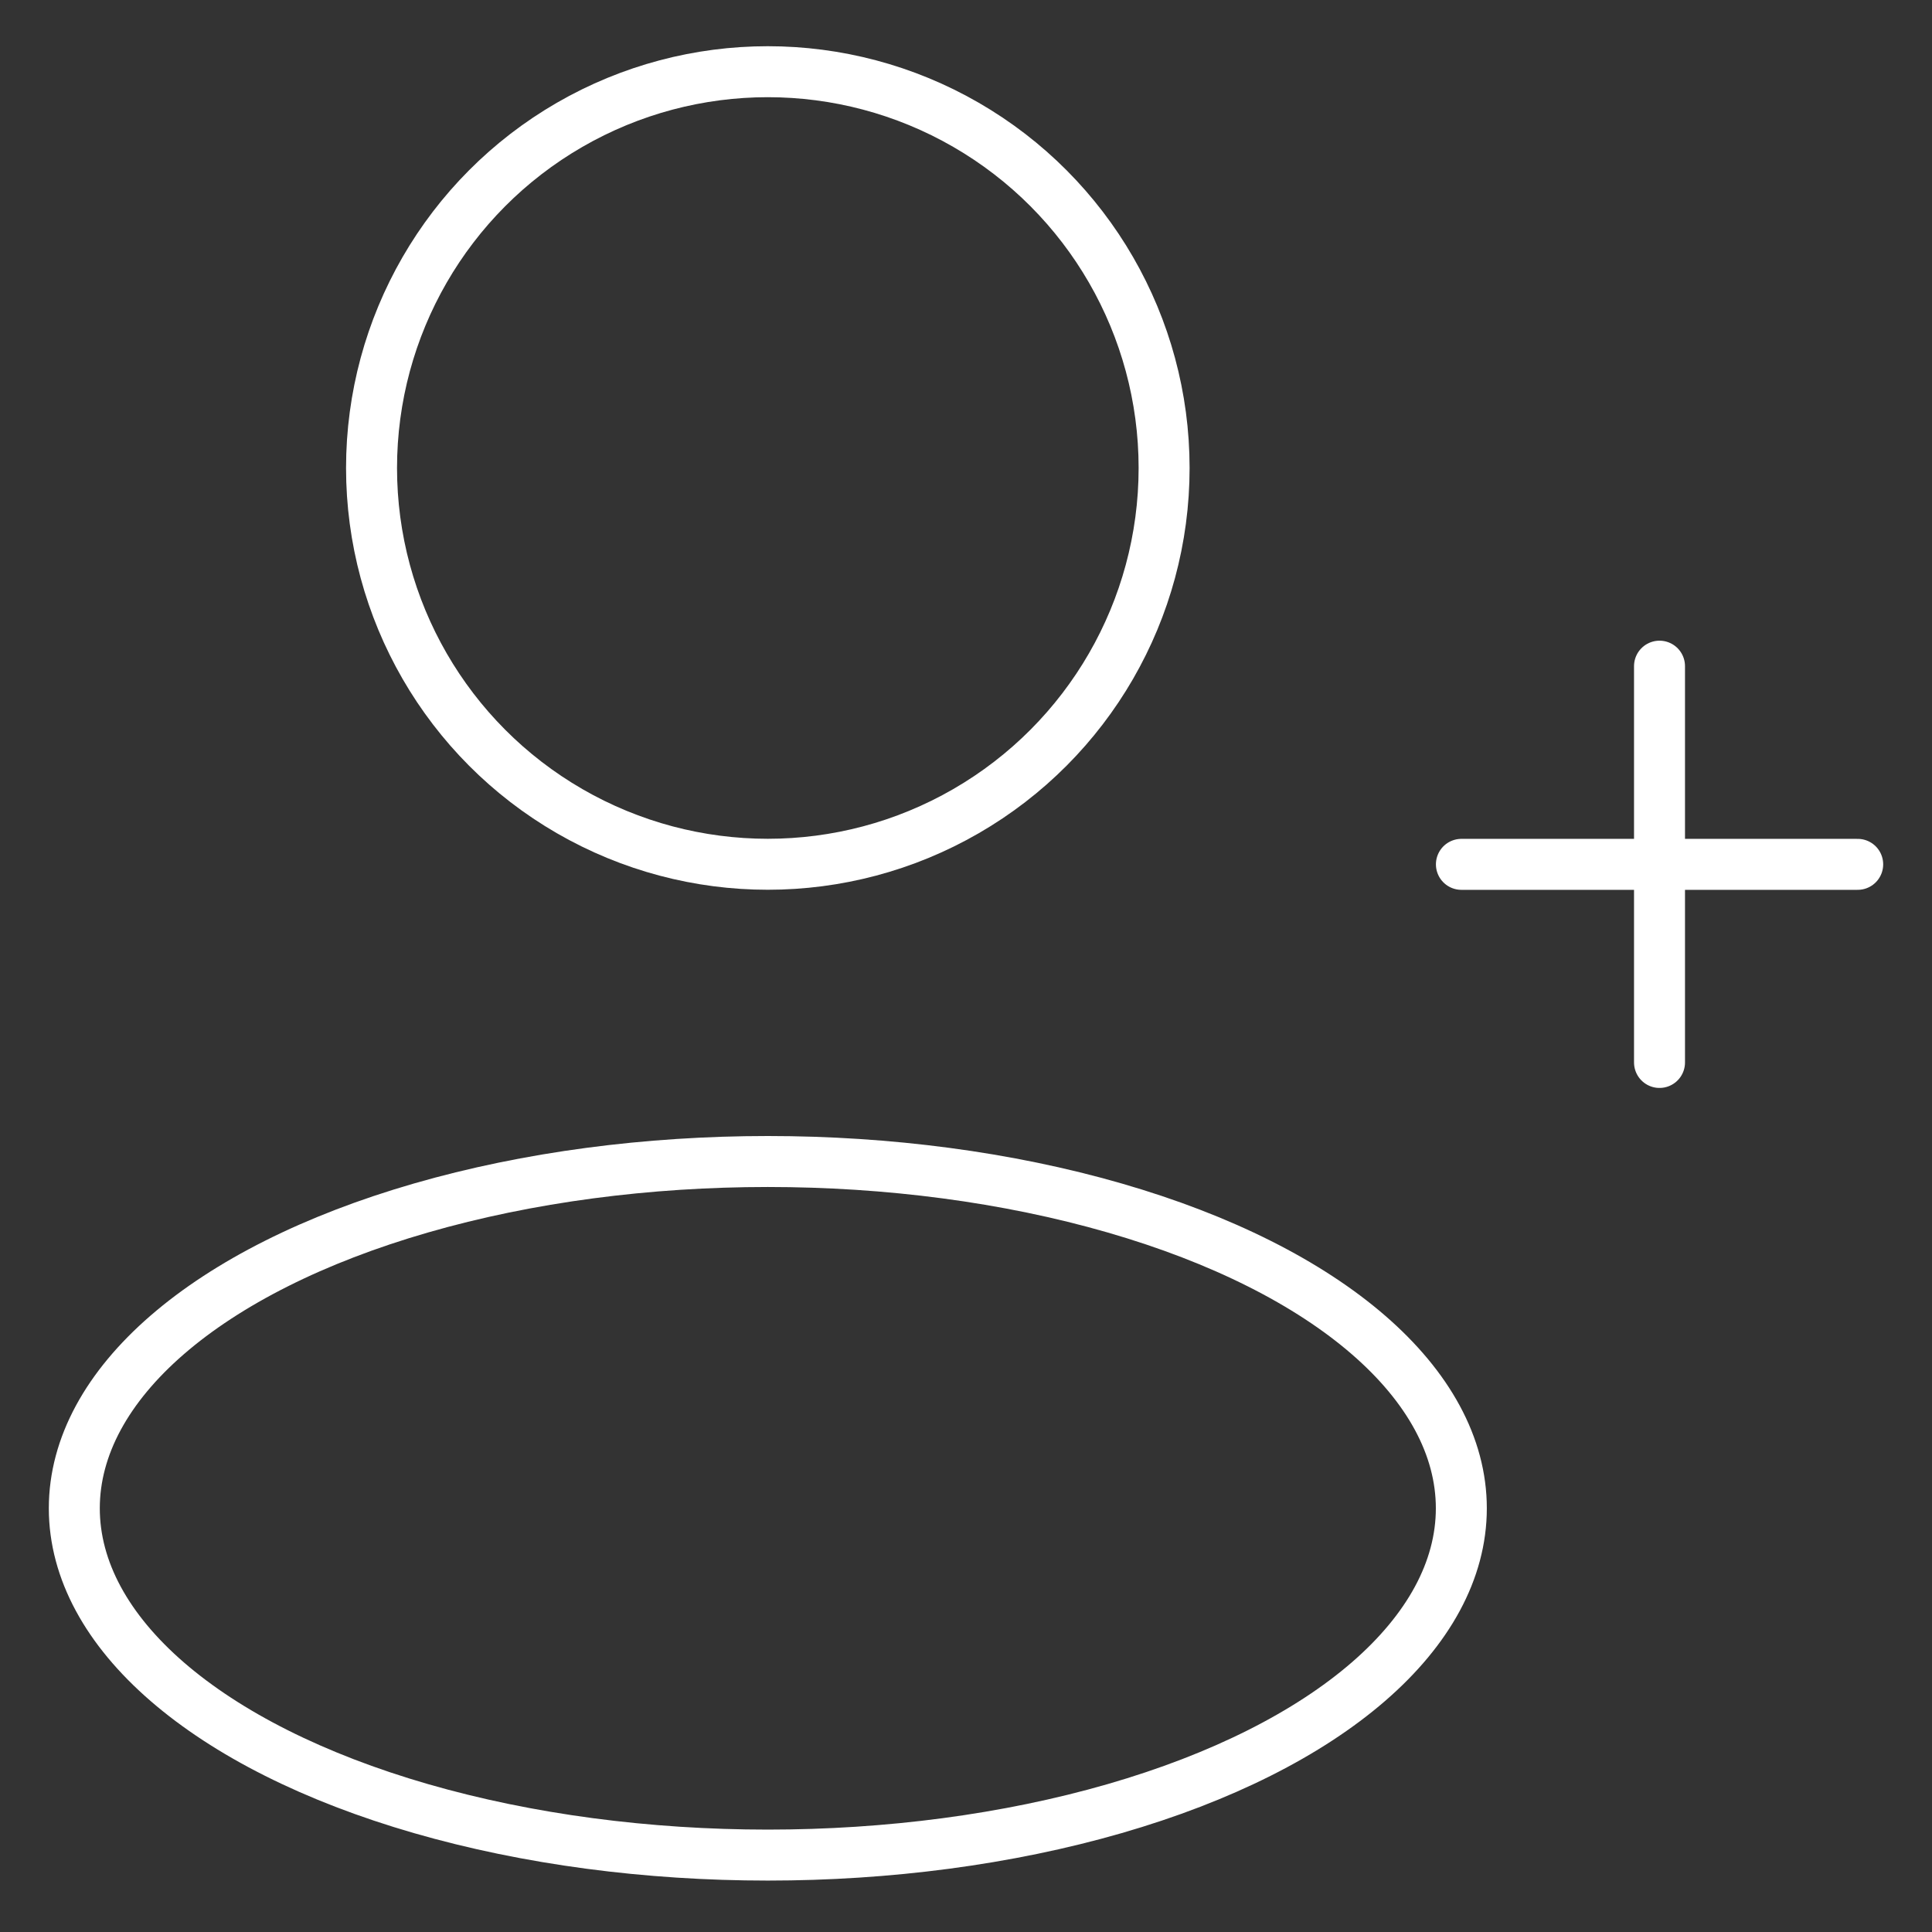 <svg width="26" height="26" viewBox="0 0 26 26" fill="none" xmlns="http://www.w3.org/2000/svg">
<rect x="0" y="0" width="26" height="26" fill="#333333" stroke="none"/>
<g id="Group 1171276046">
<ellipse id="Ellipse 306" cx="10.333" cy="20.298" rx="9.333" ry="4.667" stroke="white" stroke-width="0.686" stroke-linejoin="round"/>
<circle id="Ellipse 307" cx="10.333" cy="6.298" r="5.333" stroke="white" stroke-width="0.686" stroke-linejoin="round"/>
<path id="Vector 803" d="M25 11.632H19.667" stroke="white" stroke-width="0.686" stroke-linecap="round"/>
<path id="Vector 804" d="M22.333 8.965L22.333 14.298" stroke="white" stroke-width="0.686" stroke-linecap="round"/>
</g>
</svg>
